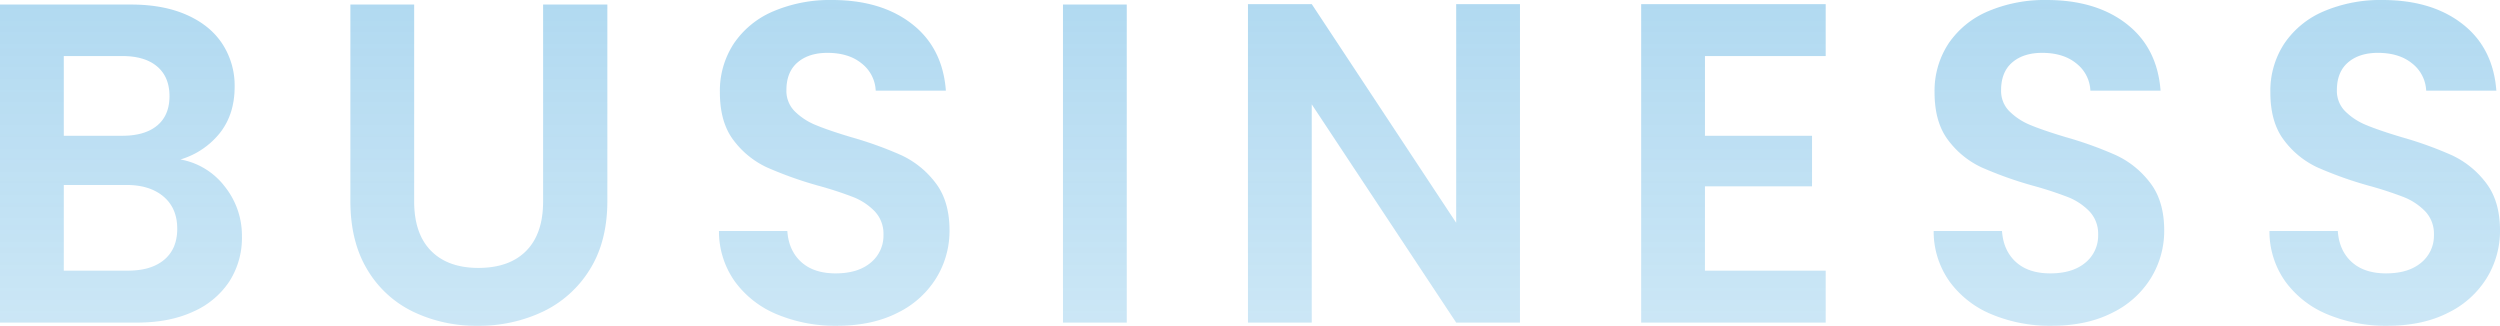 <svg xmlns="http://www.w3.org/2000/svg" xmlns:xlink="http://www.w3.org/1999/xlink" width="1097.391" height="143" viewBox="0 0 1097.391 143">
  <defs>
    <linearGradient id="linear-gradient" x1="0.5" x2="0.5" y2="1" gradientUnits="objectBoundingBox">
      <stop offset="0" stop-color="#0286d1"/>
      <stop offset="1" stop-color="#0286d1" stop-opacity="0.502"/>
    </linearGradient>
  </defs>
  <path id="BUSINESS" d="M98.6,81.8a34.474,34.474,0,0,1,7.6,22,35.458,35.458,0,0,1-5.5,19.7,36.636,36.636,0,0,1-15.9,13.3q-10.4,4.8-24.6,4.8H0V2H57.6Q71.8,2,82.1,6.6T97.7,19.4A33.536,33.536,0,0,1,103,38q0,12.2-6.5,20.4A34.759,34.759,0,0,1,79.2,70,31.392,31.392,0,0,1,98.6,81.8M28,59.6H53.6q10,0,15.4-4.5t5.4-12.9q0-8.4-5.4-13T53.6,24.6H28ZM72.1,114q5.7-4.8,5.7-13.6,0-9-6-14.1T55.6,81.2H28v37.6H56.2q10.2,0,15.9-4.8M181.8,2V88.4q0,14.2,7.4,21.7t20.8,7.5q13.6,0,21-7.5t7.4-21.7V2h28.2V88.2q0,17.8-7.7,30.1a48.821,48.821,0,0,1-20.6,18.5,65.374,65.374,0,0,1-28.7,6.2,63.622,63.622,0,0,1-28.3-6.2,47.167,47.167,0,0,1-20.1-18.5q-7.4-12.3-7.4-30.1V2ZM341.1,138a43.131,43.131,0,0,1-18.5-14.4,37.887,37.887,0,0,1-7-22.2h30q.6,8.6,6.1,13.6t15.1,5q9.8,0,15.4-4.7a15.28,15.28,0,0,0,5.6-12.3A14.231,14.231,0,0,0,384,92.8a26.677,26.677,0,0,0-9.5-6.3,158.623,158.623,0,0,0-15.7-5.1,168.073,168.073,0,0,1-22.1-7.9,38.661,38.661,0,0,1-14.6-11.8q-6.1-7.9-6.1-21.1A37.723,37.723,0,0,1,322.2,19,39.455,39.455,0,0,1,339.6,4.9,63.309,63.309,0,0,1,365.2,0q21.6,0,35.1,10.5t14.9,29.3H384.4a16.007,16.007,0,0,0-6.1-11.9q-5.7-4.7-15.1-4.7-8.2,0-13.1,4.2t-4.9,12.2a12.6,12.6,0,0,0,3.7,9.3,28.1,28.1,0,0,0,9.2,6q5.5,2.3,15.5,5.3a163.609,163.609,0,0,1,22.2,8,39.934,39.934,0,0,1,14.8,12q6.2,8,6.2,21A39.512,39.512,0,0,1,411,122a40.968,40.968,0,0,1-17,15.3q-11.2,5.7-26.6,5.7a66.289,66.289,0,0,1-26.3-5m153.5,3.6h-28V2h28Zm172.6,0h-28l-63.4-95.8v95.8h-28V1.8h28l63.4,96V1.8h28Zm81.2-117v35h47V81.8h-47v37h53v22.8h-81V1.8h81V24.6ZM874.292,138a43.137,43.137,0,0,1-18.5-14.4,37.88,37.88,0,0,1-7-22.2h30q.6,8.6,6.1,13.6t15.1,5q9.8,0,15.4-4.7a15.281,15.281,0,0,0,5.6-12.3,14.232,14.232,0,0,0-3.8-10.2,26.65,26.65,0,0,0-9.5-6.3,158.558,158.558,0,0,0-15.7-5.1,167.989,167.989,0,0,1-22.1-7.9,38.653,38.653,0,0,1-14.6-11.8q-6.105-7.9-6.1-21.1a37.724,37.724,0,0,1,6.2-21.6,39.456,39.456,0,0,1,17.4-14.1,63.309,63.309,0,0,1,25.6-4.9q21.6,0,35.1,10.5t14.9,29.3h-30.8a16.005,16.005,0,0,0-6.1-11.9q-5.7-4.7-15.1-4.7-8.2,0-13.1,4.2t-4.9,12.2a12.6,12.6,0,0,0,3.7,9.3,28.115,28.115,0,0,0,9.2,6q5.5,2.3,15.5,5.3a163.679,163.679,0,0,1,22.2,8,39.947,39.947,0,0,1,14.8,12q6.2,8,6.2,21a39.5,39.5,0,0,1-5.8,20.8,40.956,40.956,0,0,1-17,15.3q-11.2,5.7-26.6,5.7a66.284,66.284,0,0,1-26.3-5m147.4,0a43.137,43.137,0,0,1-18.5-14.4,37.894,37.894,0,0,1-7-22.2h30q.6,8.6,6.1,13.6t15.1,5q9.8,0,15.4-4.7a15.283,15.283,0,0,0,5.6-12.3,14.228,14.228,0,0,0-3.8-10.2,26.65,26.65,0,0,0-9.5-6.3,158.46,158.46,0,0,0-15.7-5.1,168.019,168.019,0,0,1-22.1-7.9,38.656,38.656,0,0,1-14.6-11.8q-6.1-7.9-6.1-21.1a37.724,37.724,0,0,1,6.2-21.6,39.447,39.447,0,0,1,17.4-14.1,63.314,63.314,0,0,1,25.6-4.9q21.6,0,35.1,10.5t14.9,29.3h-30.8a16.009,16.009,0,0,0-6.1-11.9q-5.7-4.7-15.1-4.7-8.2,0-13.1,4.2t-4.9,12.2a12.6,12.6,0,0,0,3.7,9.3,28.111,28.111,0,0,0,9.2,6q5.5,2.3,15.5,5.3a163.632,163.632,0,0,1,22.2,8,39.939,39.939,0,0,1,14.8,12q6.2,8,6.2,21a39.5,39.5,0,0,1-5.8,20.8,40.955,40.955,0,0,1-17,15.3q-11.2,5.7-26.6,5.7a66.289,66.289,0,0,1-26.3-5" transform="translate(0 0.001)" opacity="0.4" fill="url(#linear-gradient)"/>
</svg>
